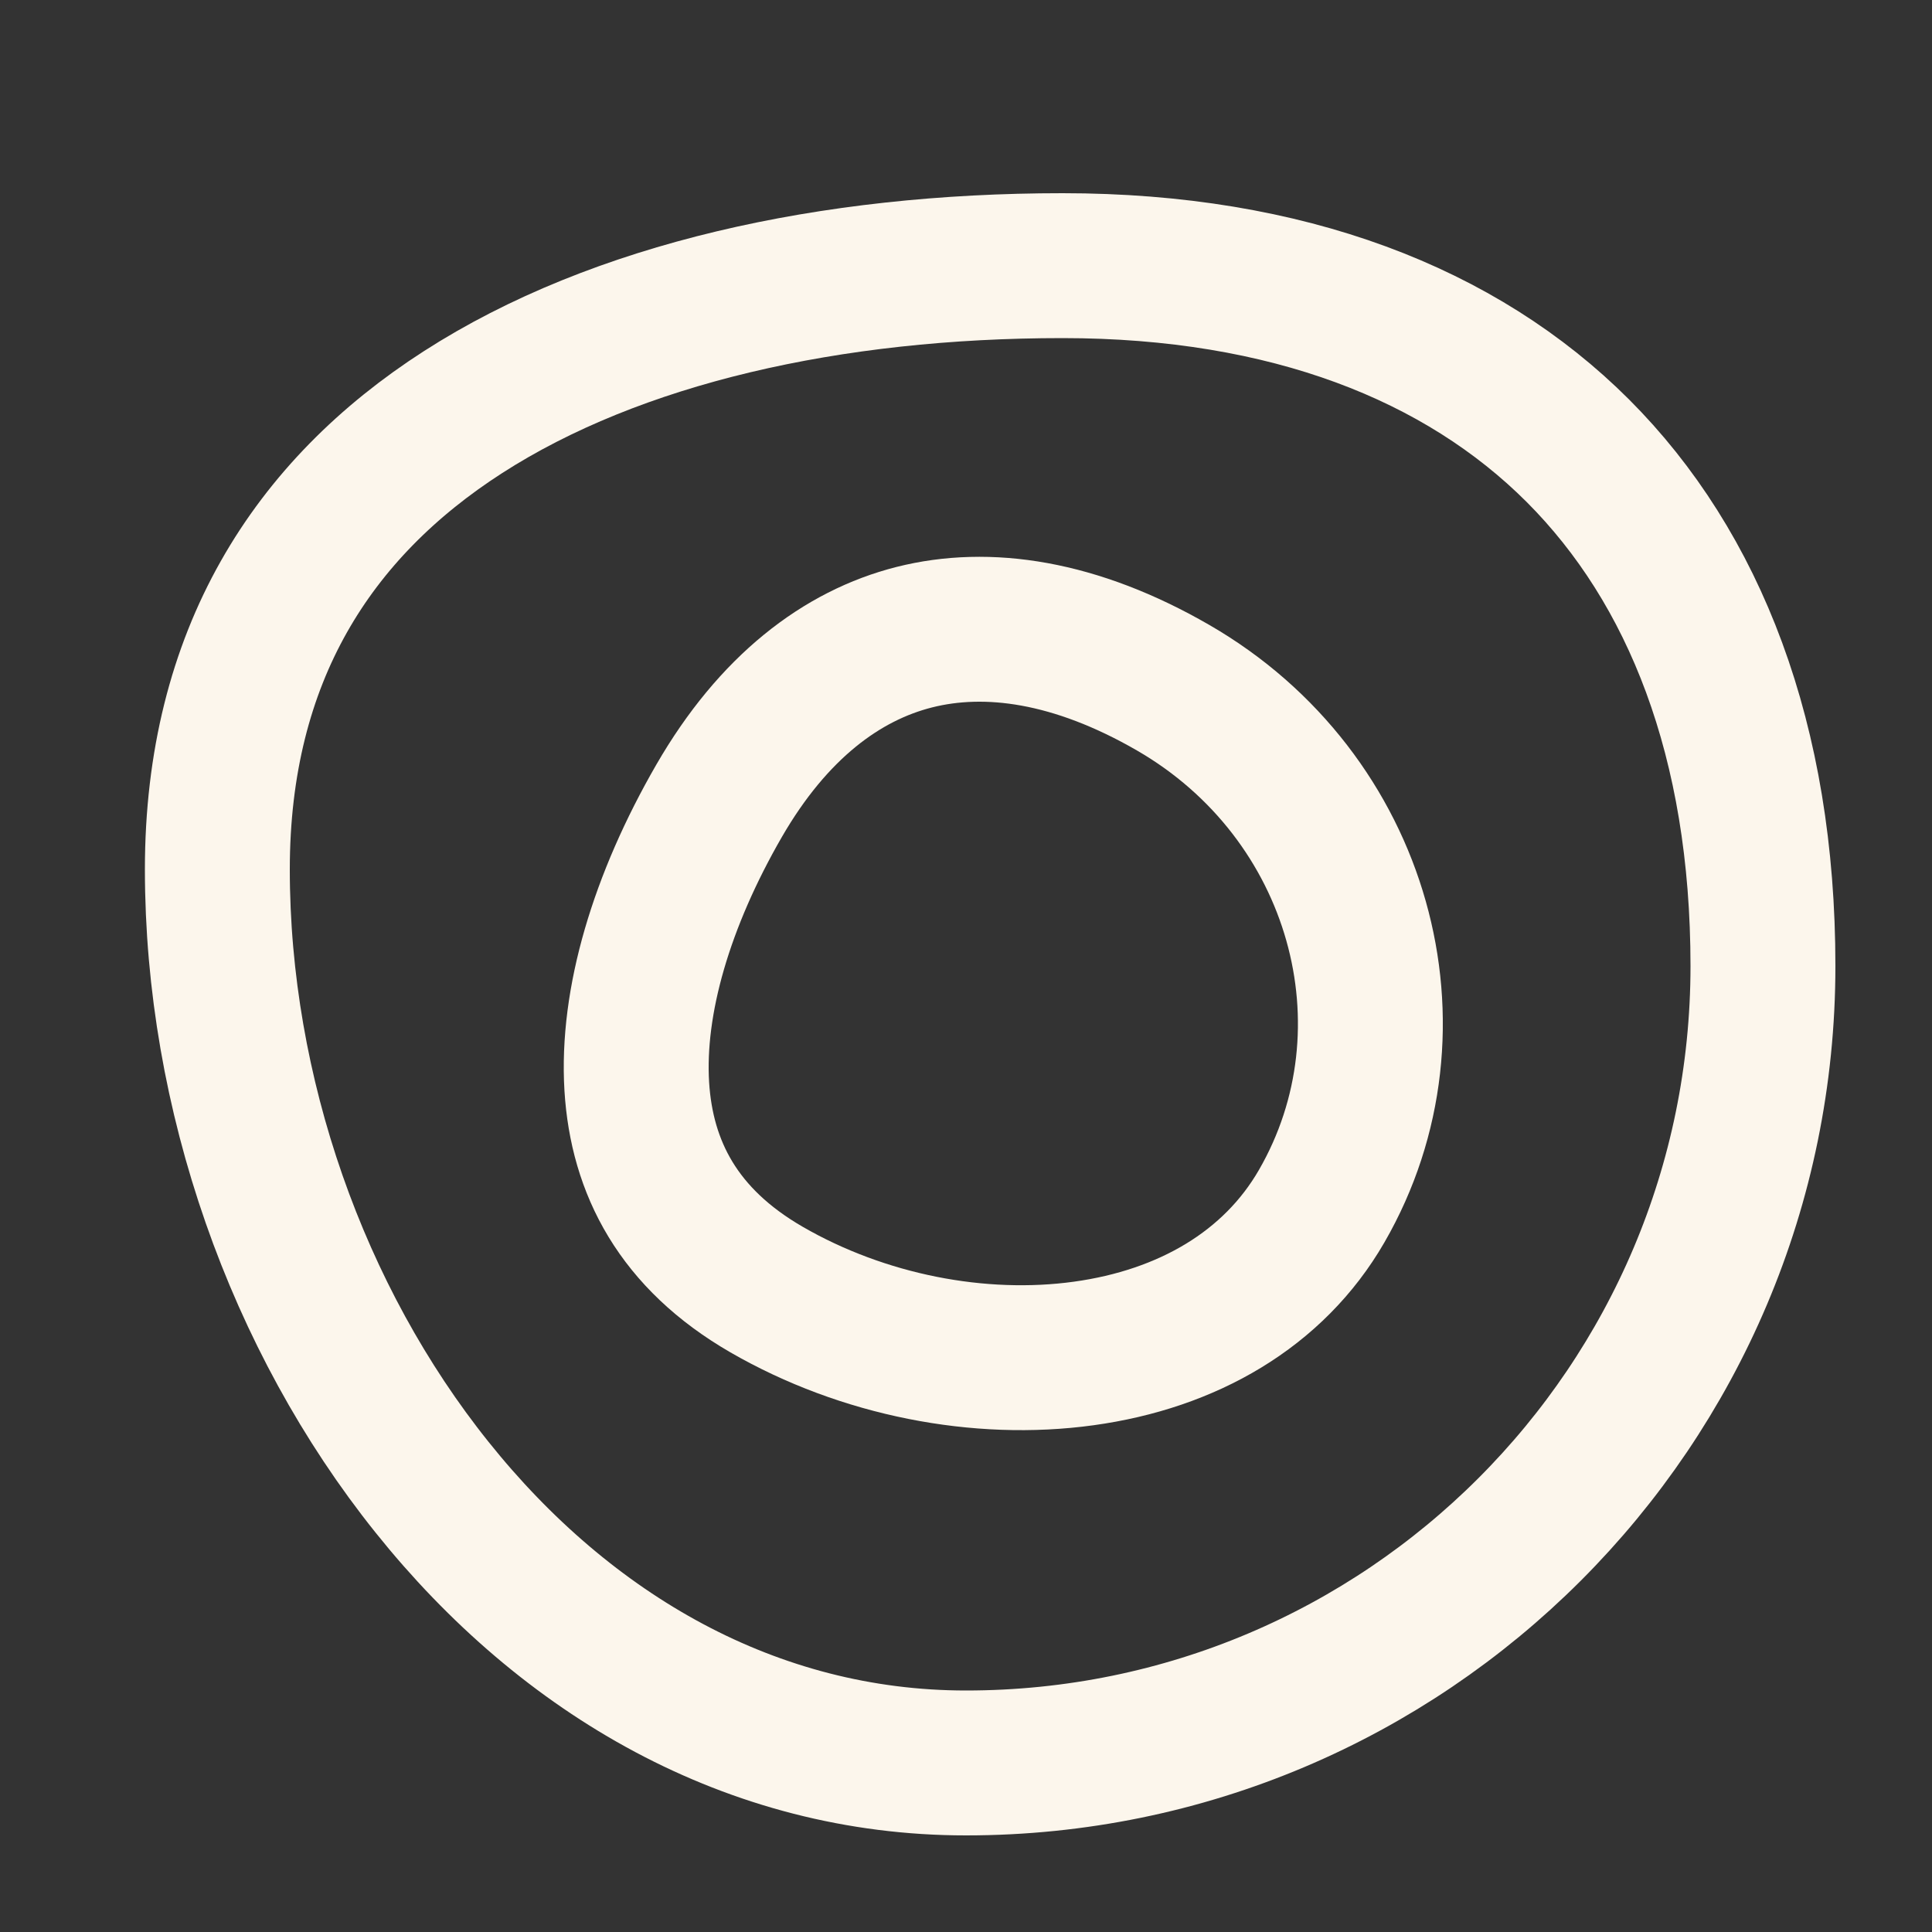<svg width="20" height="20" viewBox="0 0 20 20" fill="none" xmlns="http://www.w3.org/2000/svg">
<rect x="0" y="0" width="20" height="20" fill="#333333" stroke="none"/>
<path d="M18.25 10C18.25 14.556 14.556 18.25 10 18.25C7.787 18.25 5.863 17.134 4.472 15.395C3.075 13.651 2.25 11.317 2.25 9C2.25 6.786 3.238 5.267 4.792 4.267C6.383 3.243 8.6 2.75 11 2.75C13.332 2.75 15.125 3.458 16.334 4.666C17.542 5.875 18.25 7.668 18.25 10Z" stroke="#FCF6EC" stroke-width="1.5"/>
<path d="M12.144 7.119C14.082 8.238 14.743 10.648 13.682 12.486C13.184 13.349 12.292 13.863 11.219 14.011C10.14 14.16 8.934 13.926 7.936 13.35C7.023 12.823 6.644 12.087 6.592 11.248C6.538 10.365 6.849 9.321 7.444 8.29C8.003 7.322 8.713 6.786 9.465 6.596C10.221 6.405 11.133 6.535 12.144 7.119Z" stroke="#FCF6EC" stroke-width="1.5"/>
</svg>
